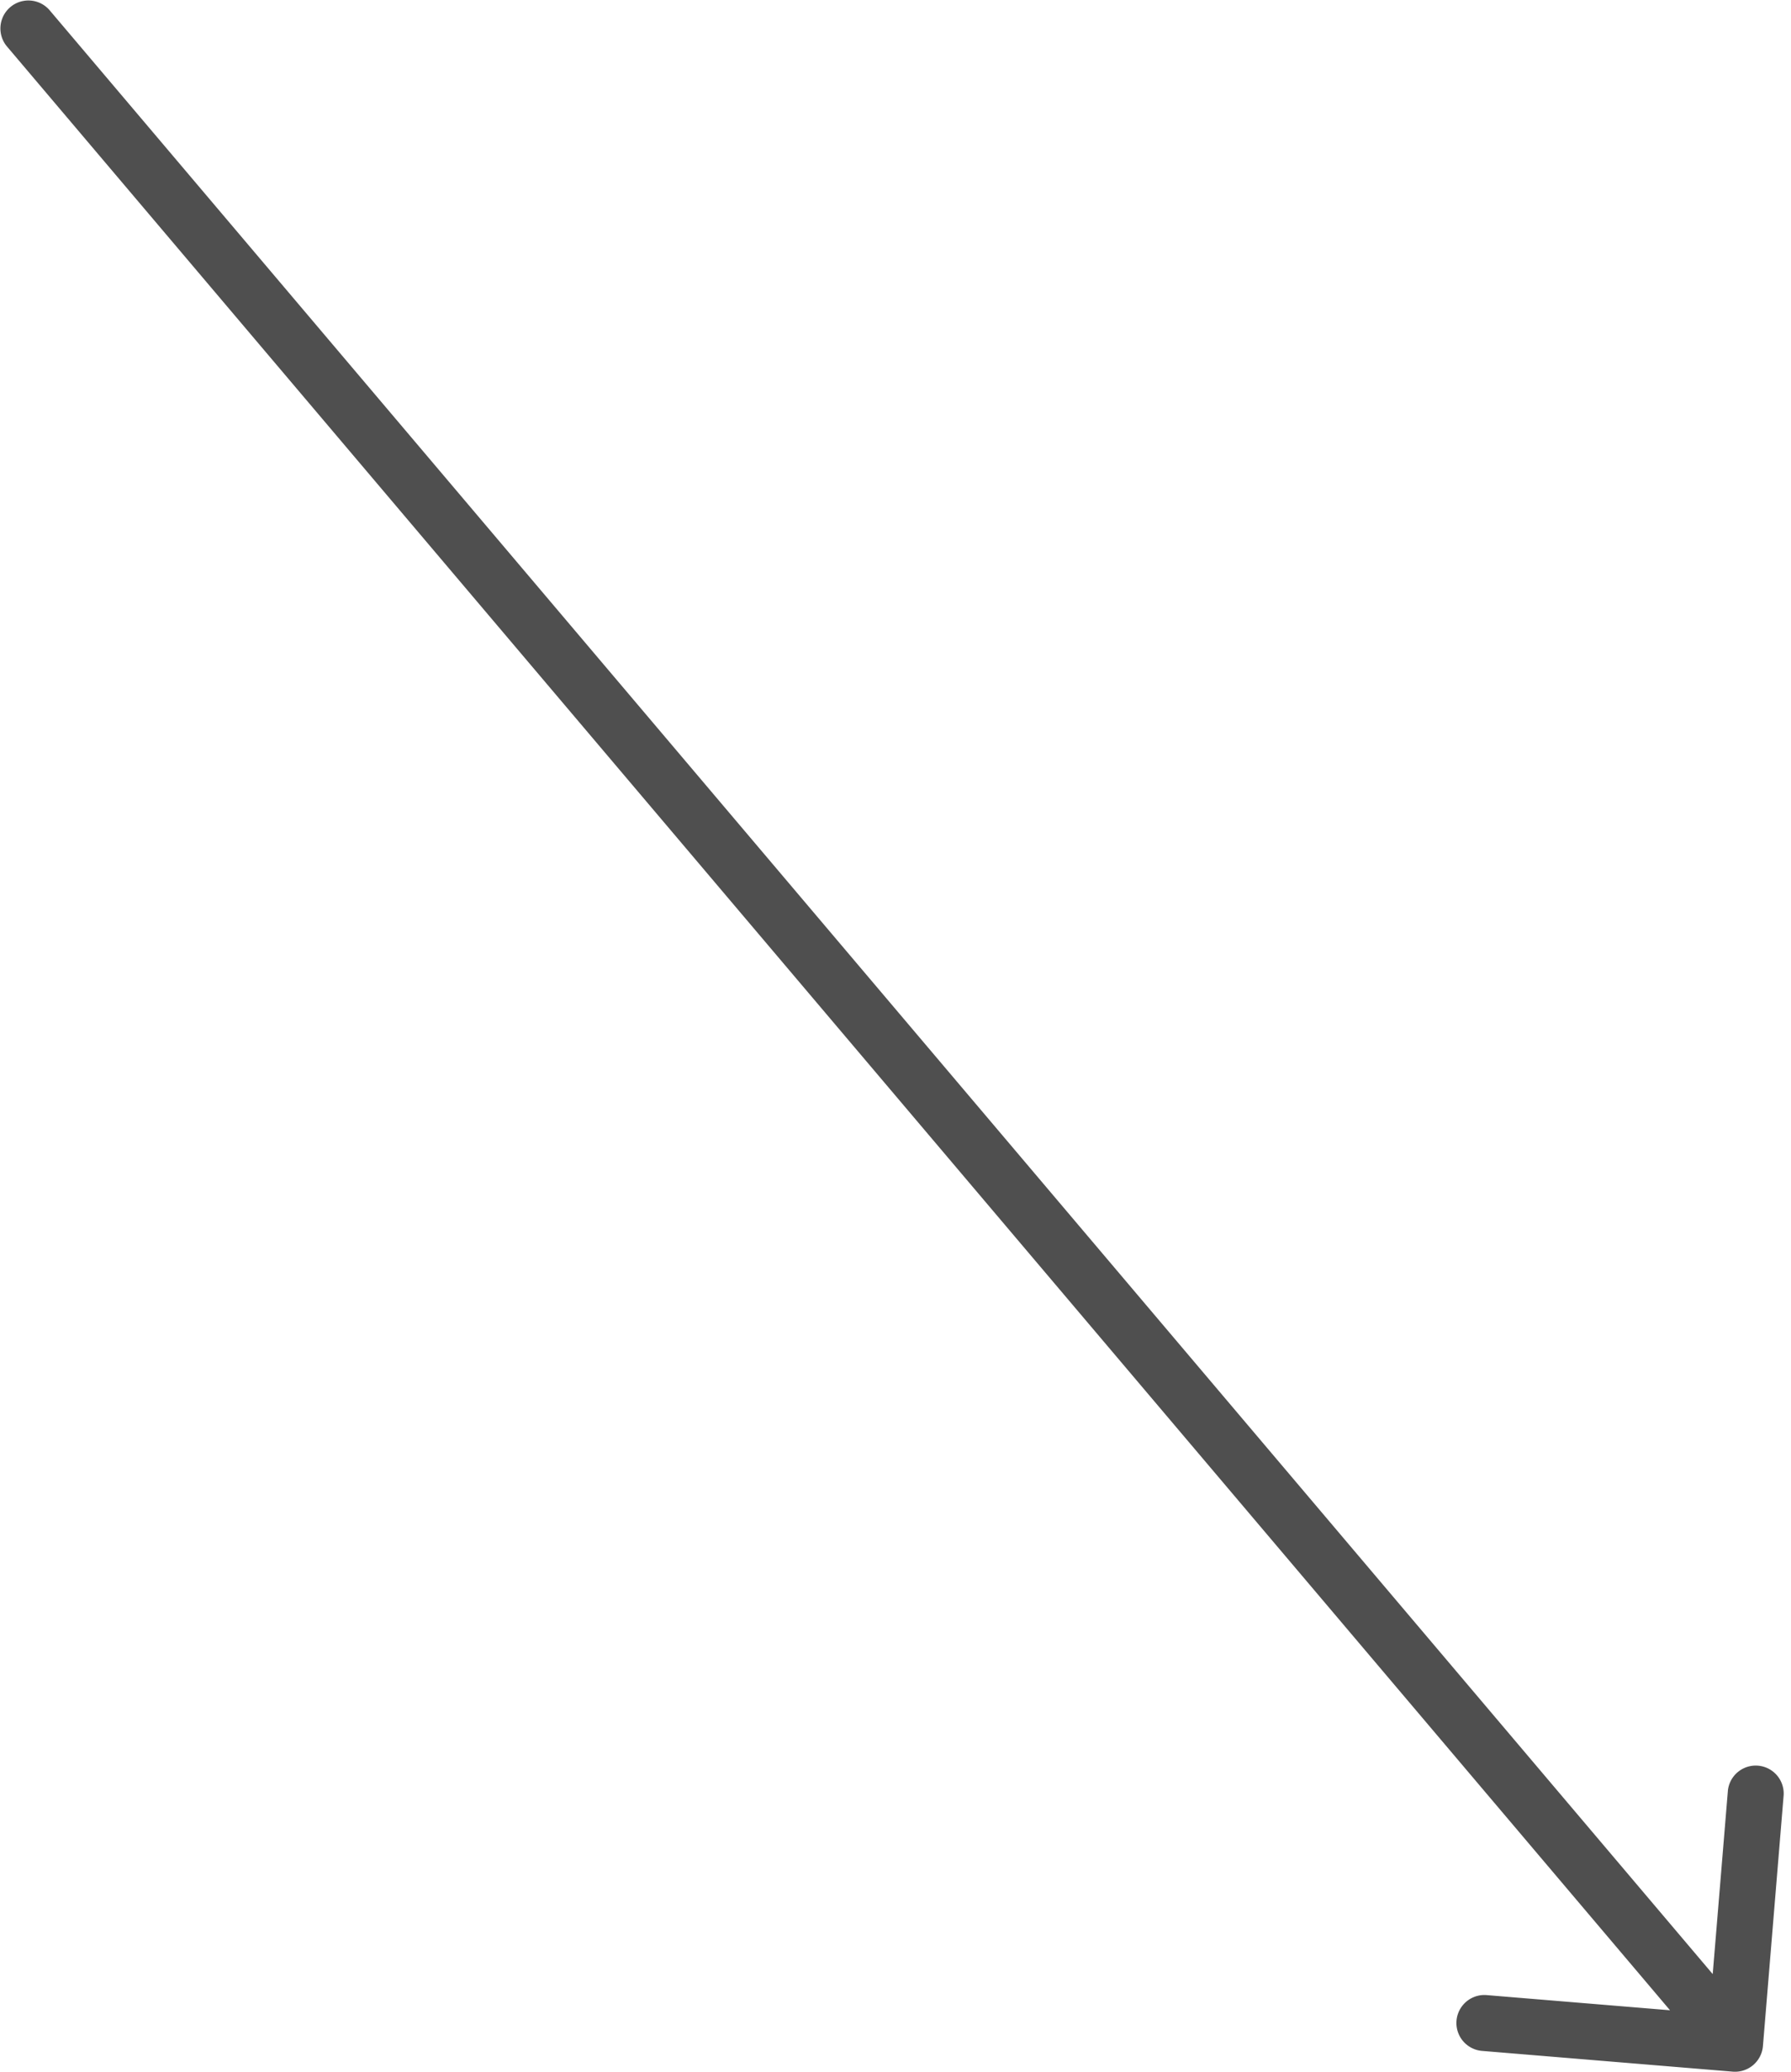 <svg xmlns="http://www.w3.org/2000/svg" width="64" height="74" fill="none"><path fill="#4F4F4F" d="M.237 1.646A1 1 0 0 1 1.763.354L.237 1.646Zm62.76 71.436a1 1 0 0 1-1.08.915l-8.969-.742a1 1 0 0 1 .165-1.993l7.973.659.66-7.973a1 1 0 0 1 1.992.165l-.741 8.97ZM1.763.354l61 72-1.526 1.292-61-72L1.763.354Z"/></svg>